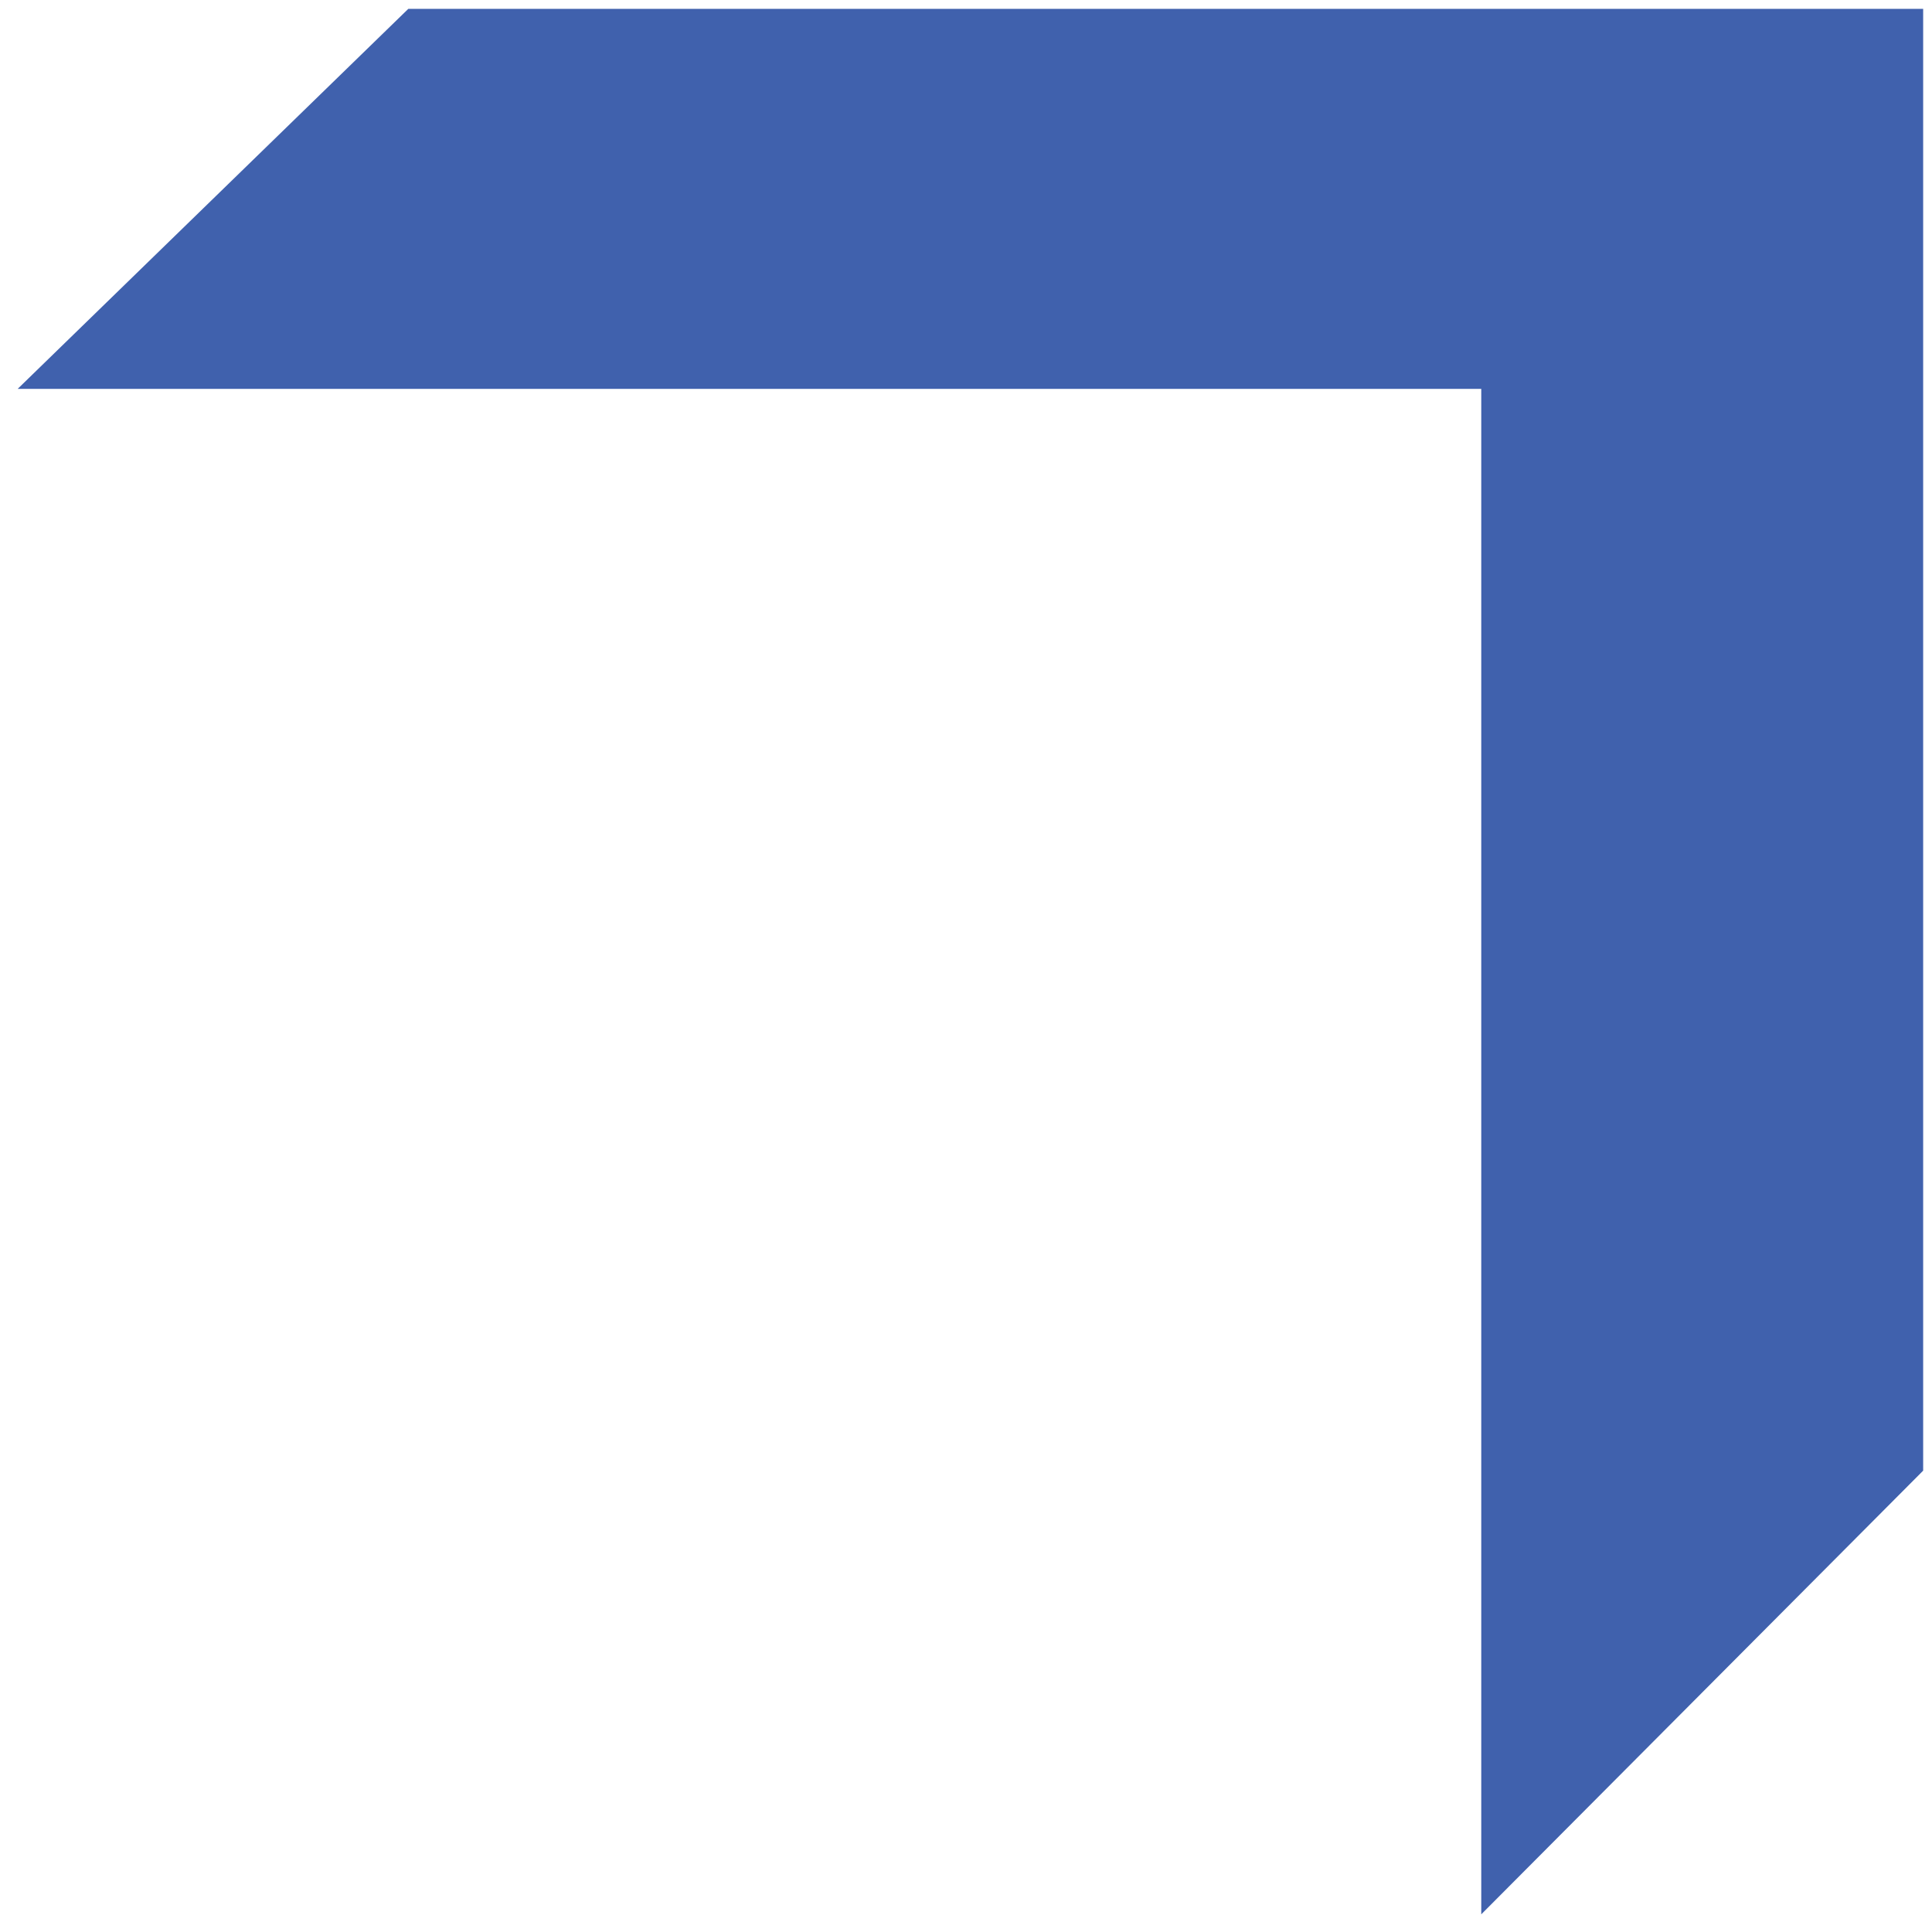 <?xml version="1.0" encoding="utf-8"?>
<!-- Generator: Adobe Illustrator 26.1.0, SVG Export Plug-In . SVG Version: 6.00 Build 0)  -->
<svg version="1.1" id="a" xmlns="http://www.w3.org/2000/svg" xmlns:xlink="http://www.w3.org/1999/xlink" x="0px" y="0px"
	 viewBox="0 0 109.3 109.3" style="enable-background:new 0 0 109.3 109.3;" xml:space="preserve">
<style type="text/css">
	.st0{fill:#4061AD;}
</style>
<polygon class="st0" points="36.9,0.5 23.1,0.5 1,22 36.9,22 83.8,22 83.8,108.3 108.8,83.2 108.8,22 108.8,0.5 "/>
</svg>
